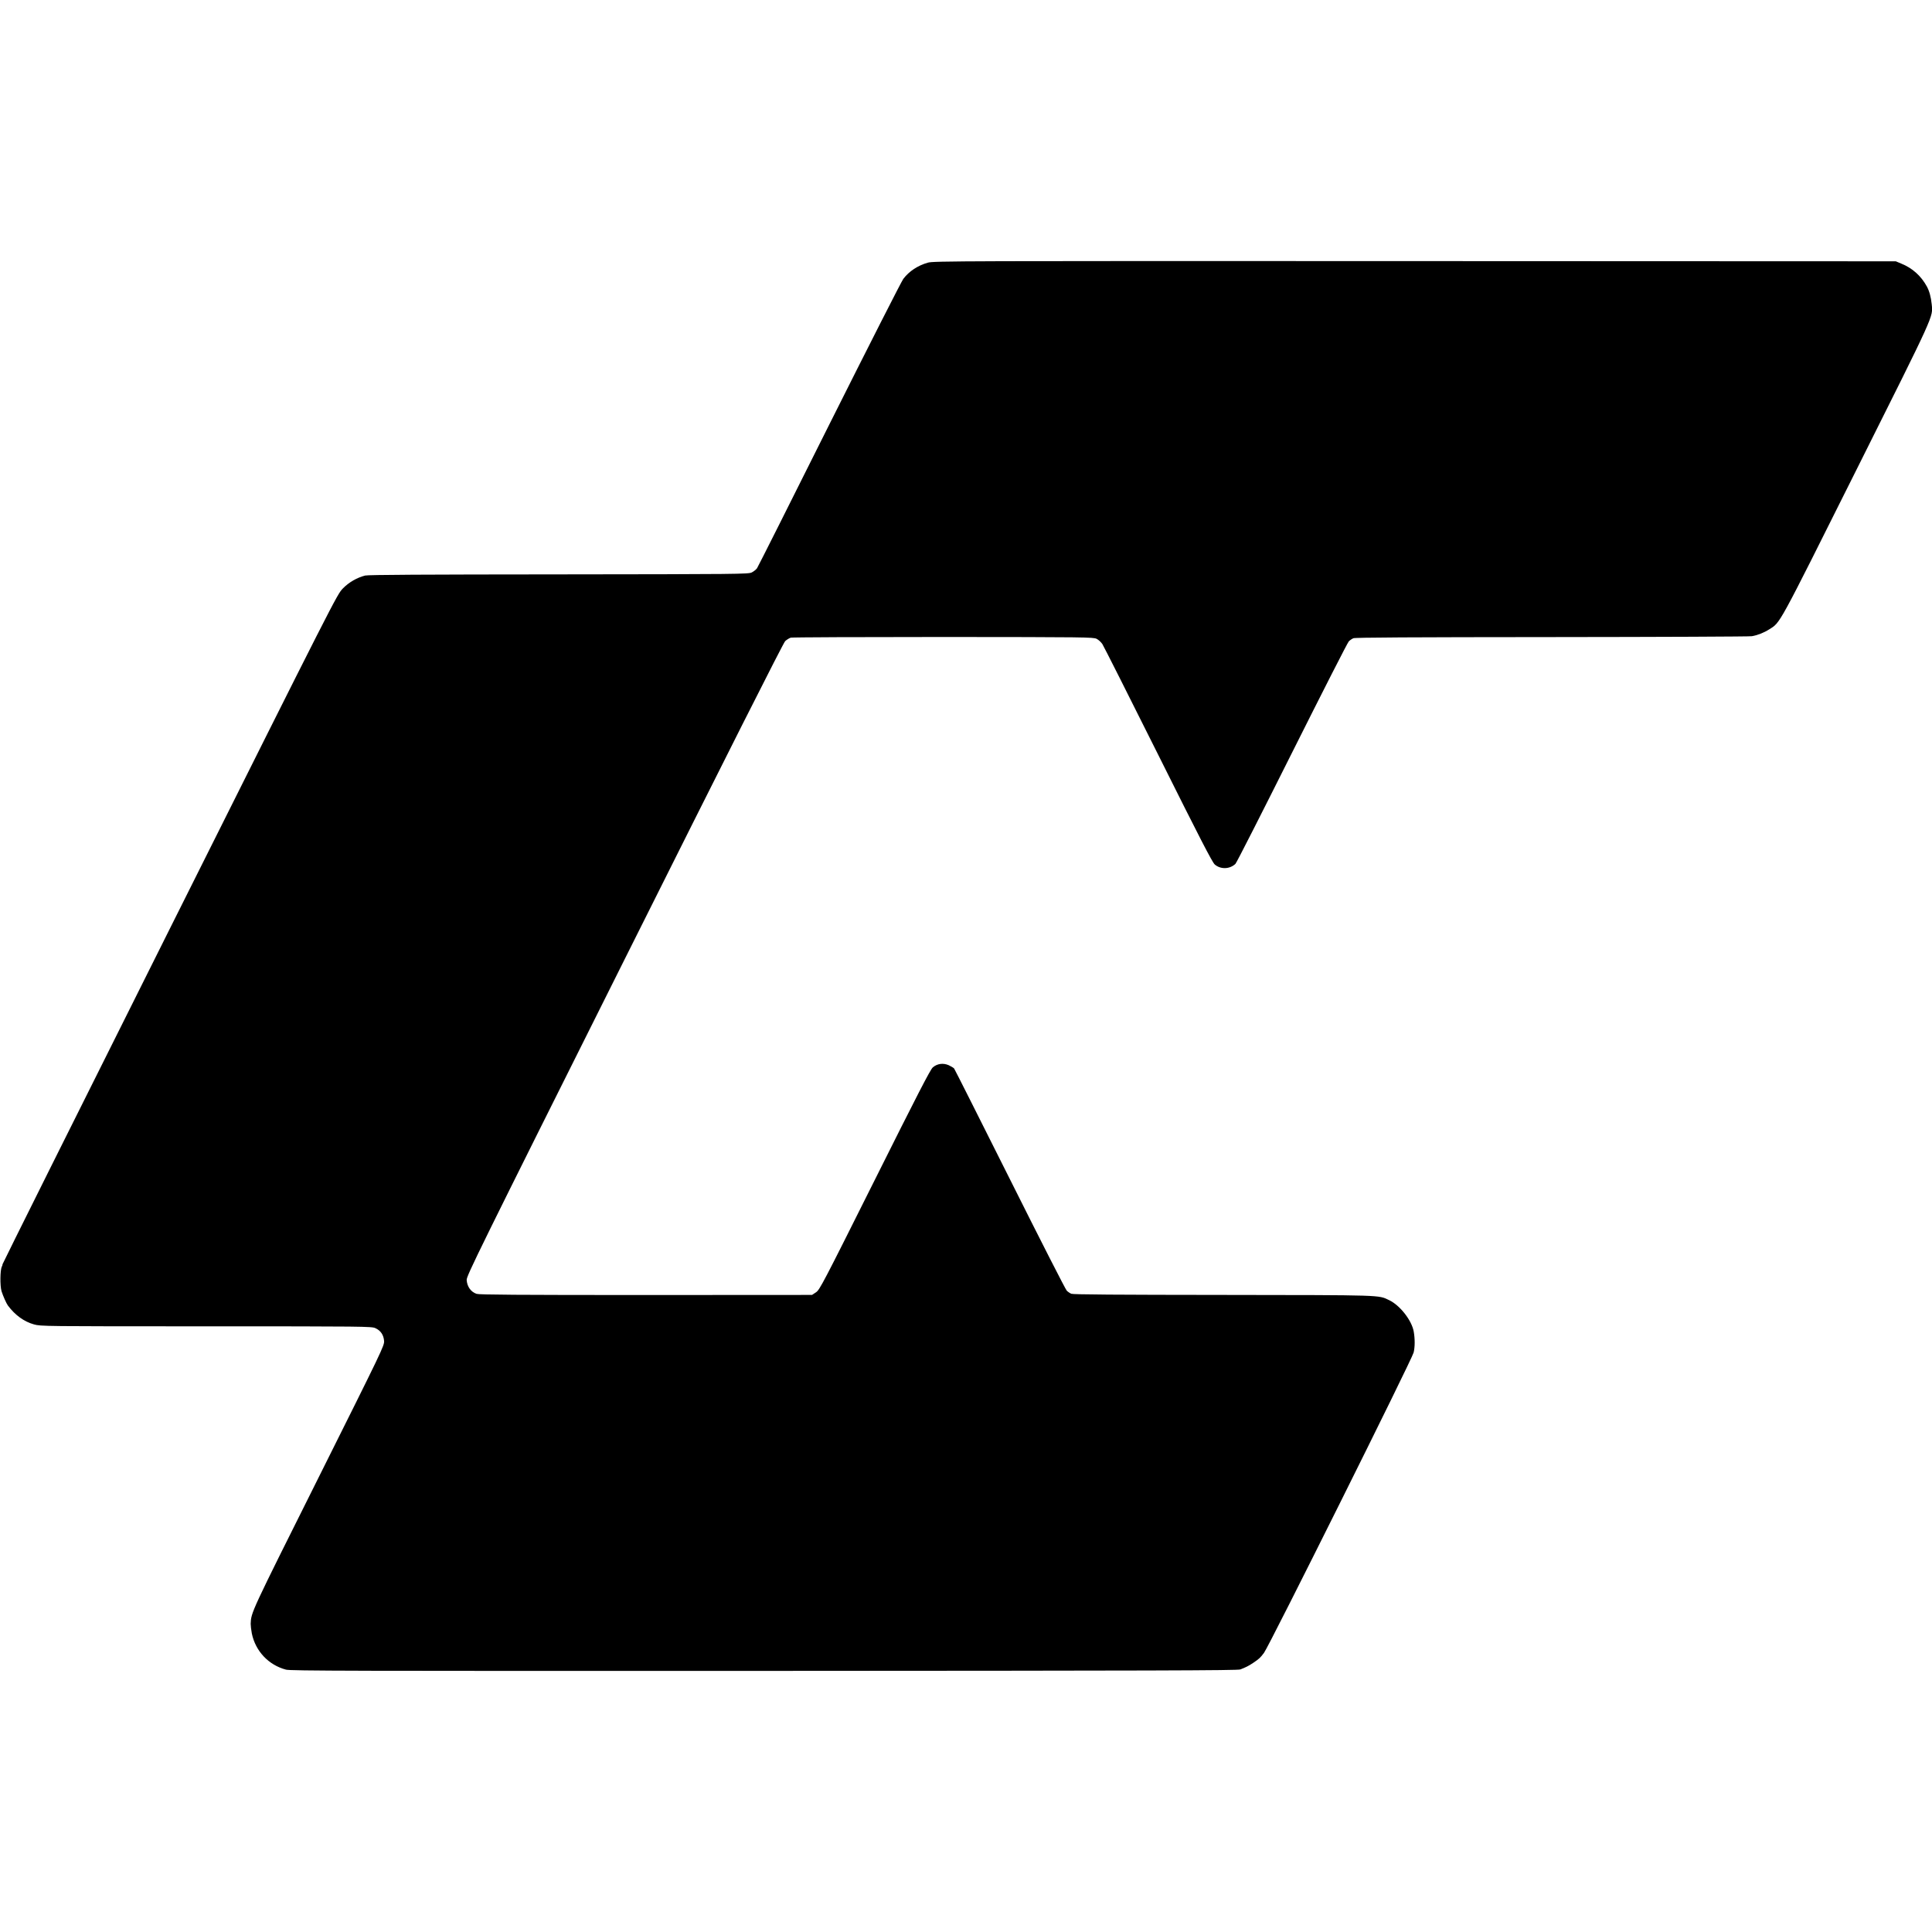 <?xml version="1.0" standalone="no"?>
<!DOCTYPE svg PUBLIC "-//W3C//DTD SVG 20010904//EN"
 "http://www.w3.org/TR/2001/REC-SVG-20010904/DTD/svg10.dtd">
<svg version="1.0" xmlns="http://www.w3.org/2000/svg"
 width="2000pt" height="2000pt" viewBox="0 0 2000 2000"
 preserveAspectRatio="xMidYMid meet">
<g transform="translate(0,2000) scale(0.1,-0.1)"
fill="#000000" stroke="none">
<path d="M9605 17281 c-105 -30 -194 -89 -254 -168 -18 -23 -362 -701 -765
-1505 -402 -805 -739 -1475 -749 -1490 -10 -14 -35 -34 -55 -44 -35 -17 -134
-18 -1997 -20 -1397 -1 -1973 -4 -2005 -12 -83 -21 -168 -69 -231 -134 -60
-61 -76 -93 -1795 -3530 -954 -1907 -1732 -3468 -1729 -3468 3 0 0 -10 -6 -22
-18 -34 -20 -198 -3 -255 14 -45 50 -127 66 -148 74 -99 166 -166 269 -195 73
-20 96 -20 1784 -20 1646 0 1712 -1 1751 -19 55 -25 85 -70 90 -132 3 -50 -14
-84 -680 -1418 -703 -1407 -696 -1390 -701 -1511 0 -19 5 -64 12 -100 38 -183
173 -326 353 -374 48 -13 667 -14 4950 -13 4050 2 4901 4 4930 15 58 23 83 35
130 66 64 43 77 55 115 106 56 76 1533 3040 1549 3109 14 59 14 140 1 216 -20
116 -143 273 -255 326 -113 54 -48 52 -1715 54 -1105 1 -1557 4 -1575 12 -14
6 -35 20 -47 32 -12 11 -277 531 -588 1153 -312 623 -572 1139 -578 1147 -7 8
-32 23 -56 34 -57 25 -119 17 -165 -23 -26 -23 -161 -285 -601 -1166 -538
-1076 -570 -1137 -608 -1162 l-41 -27 -1718 -1 c-1331 0 -1727 3 -1754 12 -60
20 -99 76 -103 144 -2 42 114 278 1633 3315 1073 2146 1645 3280 1664 3298 16
15 42 31 58 36 16 4 727 7 1579 7 1476 -1 1552 -2 1587 -19 20 -10 47 -35 60
-55 13 -20 273 -535 577 -1144 434 -870 560 -1114 586 -1137 60 -52 154 -50
214 6 11 10 274 528 586 1151 312 623 576 1142 588 1153 12 12 33 26 47 32 18
8 602 11 2055 12 1117 1 2048 5 2070 9 58 10 123 35 180 71 118 75 83 12 903
1652 821 1641 792 1578 779 1713 -8 77 -24 135 -50 184 -61 111 -150 191 -267
238 l-55 23 -4980 2 c-4712 2 -4983 1 -5040 -16z"/>
</g>
</svg>
